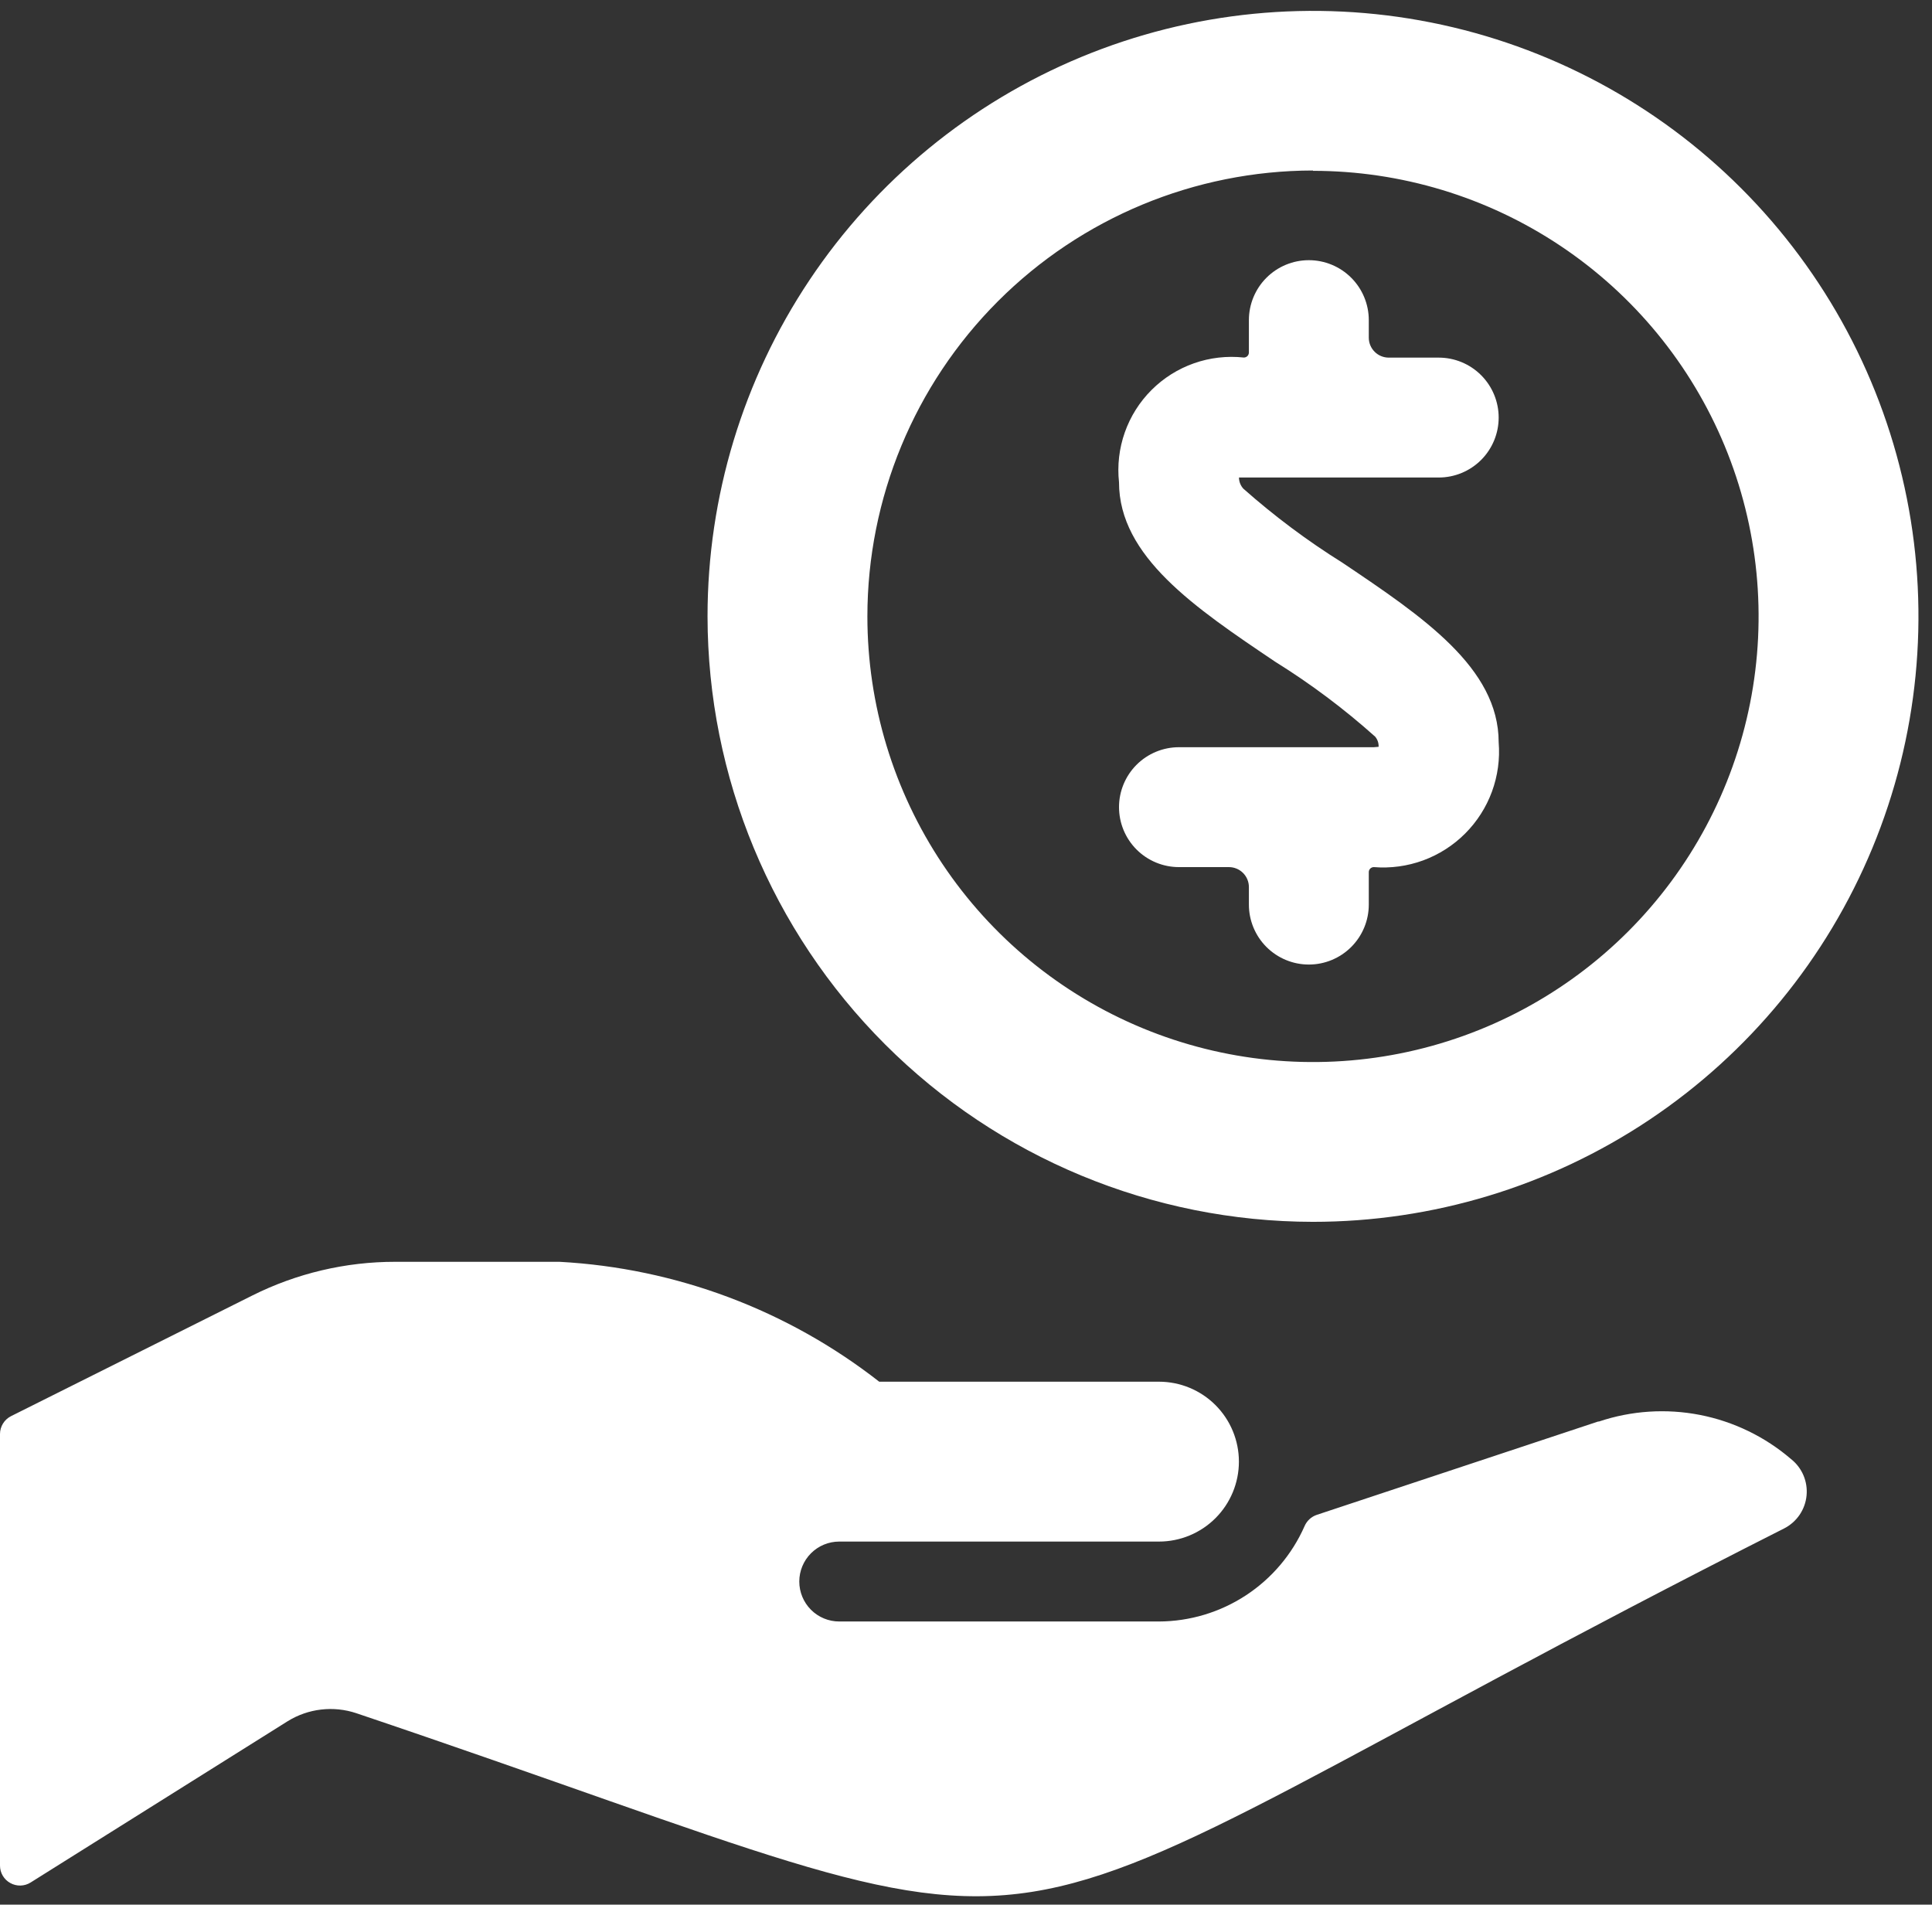 <svg width="141" height="139" viewBox="0 0 141 139" fill="none" xmlns="http://www.w3.org/2000/svg">
<rect x="0" y="0" width="141" height="139" fill="#333333" stroke="none"/>
<path d="M100.263 54.531H86.042C84.881 54.531 83.769 54.992 82.948 55.812C82.128 56.633 81.667 57.746 81.667 58.906C81.667 60.066 82.128 61.179 82.948 61.999C83.769 62.82 84.881 63.281 86.042 63.281H89.688C90.074 63.281 90.445 63.434 90.719 63.708C90.992 63.981 91.146 64.352 91.146 64.739V66.017C91.146 67.177 91.607 68.29 92.427 69.11C93.248 69.931 94.361 70.392 95.521 70.392C96.681 70.392 97.794 69.931 98.614 69.11C99.435 68.29 99.896 67.177 99.896 66.017V63.648C99.896 63.551 99.934 63.457 100.003 63.389C100.072 63.32 100.166 63.281 100.263 63.281C101.485 63.38 102.714 63.213 103.865 62.791C105.015 62.368 106.06 61.7 106.927 60.833C107.794 59.966 108.462 58.921 108.885 57.771C109.307 56.62 109.475 55.391 109.375 54.169C109.375 48.738 103.833 45.005 97.965 41.062C95.41 39.465 92.993 37.658 90.737 35.66C90.537 35.437 90.425 35.149 90.422 34.849H105C106.16 34.849 107.273 34.388 108.094 33.568C108.914 32.747 109.375 31.634 109.375 30.474C109.375 29.314 108.914 28.201 108.094 27.381C107.273 26.56 106.16 26.099 105 26.099H101.354C100.967 26.099 100.596 25.946 100.323 25.672C100.049 25.399 99.896 25.028 99.896 24.641V23.363C99.896 22.203 99.435 21.09 98.614 20.27C97.794 19.449 96.681 18.988 95.521 18.988C94.361 18.988 93.248 19.449 92.427 20.27C91.607 21.09 91.146 22.203 91.146 23.363V25.732C91.144 25.828 91.105 25.92 91.036 25.988C90.967 26.055 90.875 26.093 90.778 26.093C89.55 25.959 88.307 26.102 87.141 26.511C85.975 26.921 84.916 27.587 84.042 28.46C83.167 29.333 82.5 30.391 82.089 31.557C81.678 32.722 81.534 33.965 81.667 35.193C81.667 40.618 87.208 44.352 93.077 48.301C95.659 49.907 98.096 51.734 100.362 53.761C100.536 53.968 100.625 54.232 100.613 54.502L100.263 54.531Z" fill="white"/>
<path d="M95.818 89.169C104.558 89.17 113.102 86.58 120.37 81.725C127.637 76.87 133.302 69.969 136.647 61.894C139.992 53.82 140.868 44.935 139.163 36.363C137.458 27.791 133.25 19.916 127.069 13.736C120.889 7.556 113.015 3.348 104.443 1.643C95.871 -0.062 86.986 0.814 78.912 4.159C70.837 7.504 63.936 13.169 59.081 20.436C54.226 27.704 51.636 36.248 51.637 44.987C51.649 56.702 56.308 67.932 64.591 76.215C72.874 84.498 84.104 89.157 95.818 89.169ZM95.818 12.467C102.251 12.466 108.539 14.372 113.888 17.945C119.236 21.517 123.406 26.596 125.868 32.538C128.33 38.481 128.975 45.02 127.721 51.328C126.467 57.637 123.37 63.432 118.822 67.981C114.274 72.53 108.479 75.628 102.171 76.883C95.862 78.138 89.323 77.495 83.38 75.033C77.438 72.572 72.358 68.404 68.784 63.056C65.211 57.708 63.303 51.42 63.303 44.987C63.306 36.362 66.732 28.091 72.828 21.989C78.925 15.887 87.193 12.454 95.818 12.443V12.467Z" fill="white"/>
<path d="M116.696 103.741H116.637L96.098 110.554C95.9 110.621 95.717 110.73 95.563 110.873C95.41 111.016 95.288 111.189 95.206 111.383C94.296 113.443 92.808 115.197 90.923 116.431C89.038 117.665 86.836 118.326 84.583 118.336H61.25C60.476 118.336 59.735 118.029 59.188 117.482C58.641 116.935 58.333 116.193 58.333 115.419C58.333 114.646 58.641 113.904 59.188 113.357C59.735 112.81 60.476 112.503 61.25 112.503H84.583C86.13 112.503 87.614 111.888 88.708 110.794C89.802 109.7 90.417 108.216 90.417 106.669C90.417 105.122 89.802 103.638 88.708 102.544C87.614 101.45 86.13 100.836 84.583 100.836H64.167C57.468 95.6 49.323 92.545 40.833 92.086H28.84C25.219 92.084 21.648 92.927 18.41 94.547L0.805 103.35C0.564 103.472 0.361 103.657 0.219 103.887C0.077 104.117 0.001 104.381 2.02949e-06 104.651V136.151C-0 136.411 0.069 136.666 0.202 136.89C0.334 137.114 0.524 137.298 0.753 137.423C0.979 137.549 1.236 137.613 1.495 137.607C1.755 137.6 2.008 137.525 2.228 137.388L21 125.61C21.74 125.153 22.571 124.863 23.435 124.763C24.299 124.662 25.174 124.752 25.999 125.027C84.134 144.615 64.662 144.703 130.217 111.54C130.667 111.309 131.052 110.969 131.337 110.551C131.621 110.133 131.796 109.65 131.845 109.147C131.894 108.643 131.817 108.136 131.619 107.67C131.421 107.205 131.11 106.796 130.713 106.483C128.814 104.852 126.524 103.742 124.067 103.261C121.61 102.781 119.07 102.946 116.696 103.741Z" fill="white"/>
</svg>

